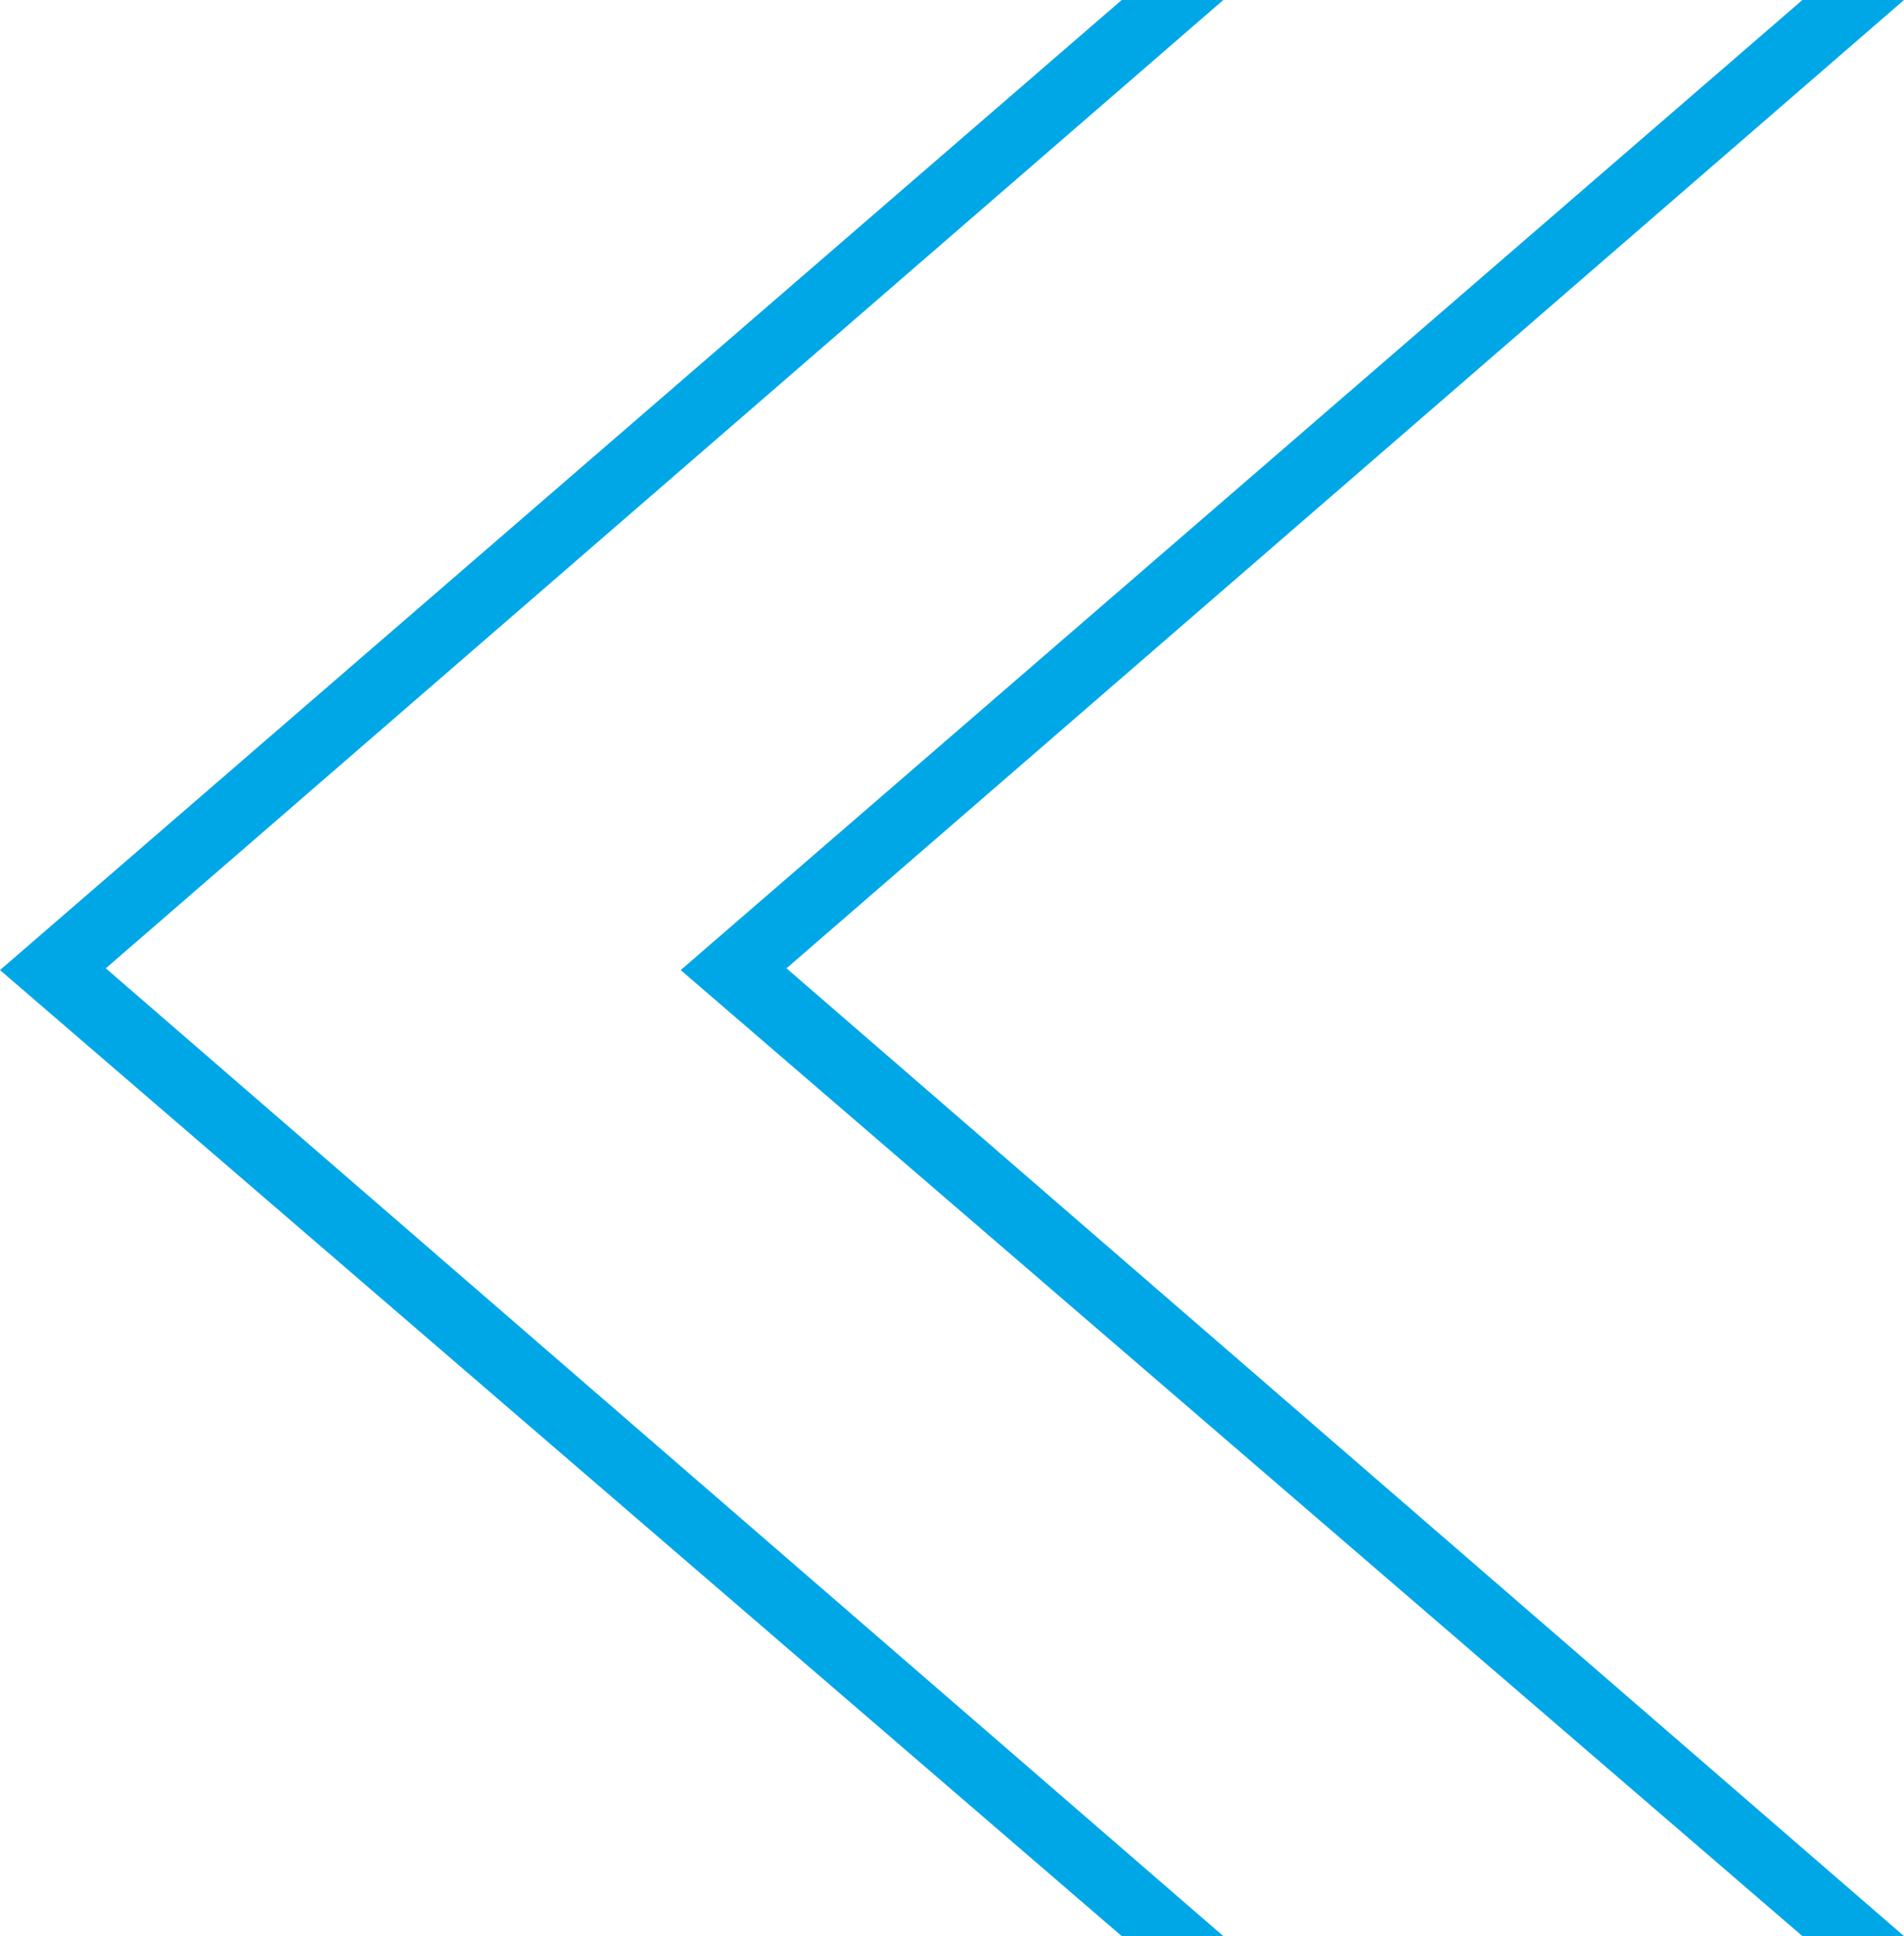 <svg xmlns="http://www.w3.org/2000/svg" width="46.321" height="47.083" viewBox="0 0 46.321 47.083">
  <g id="quote-l" transform="translate(-619 -10121)">
    <path id="Tracé_378" data-name="Tracé 378" d="M0,0V2.472L23.591,29.761,47.083,2.472V0L23.548,27.187Z" transform="translate(648.761 10121) rotate(90)" fill="#00a7e7" opacity="0.997"/>
    <path id="Tracé_379" data-name="Tracé 379" d="M0,0V2.472L23.591,29.761,47.083,2.472V0L23.548,27.187Z" transform="translate(665.321 10121) rotate(90)" fill="#00a7e7" opacity="0.997"/>
  </g>
</svg>
